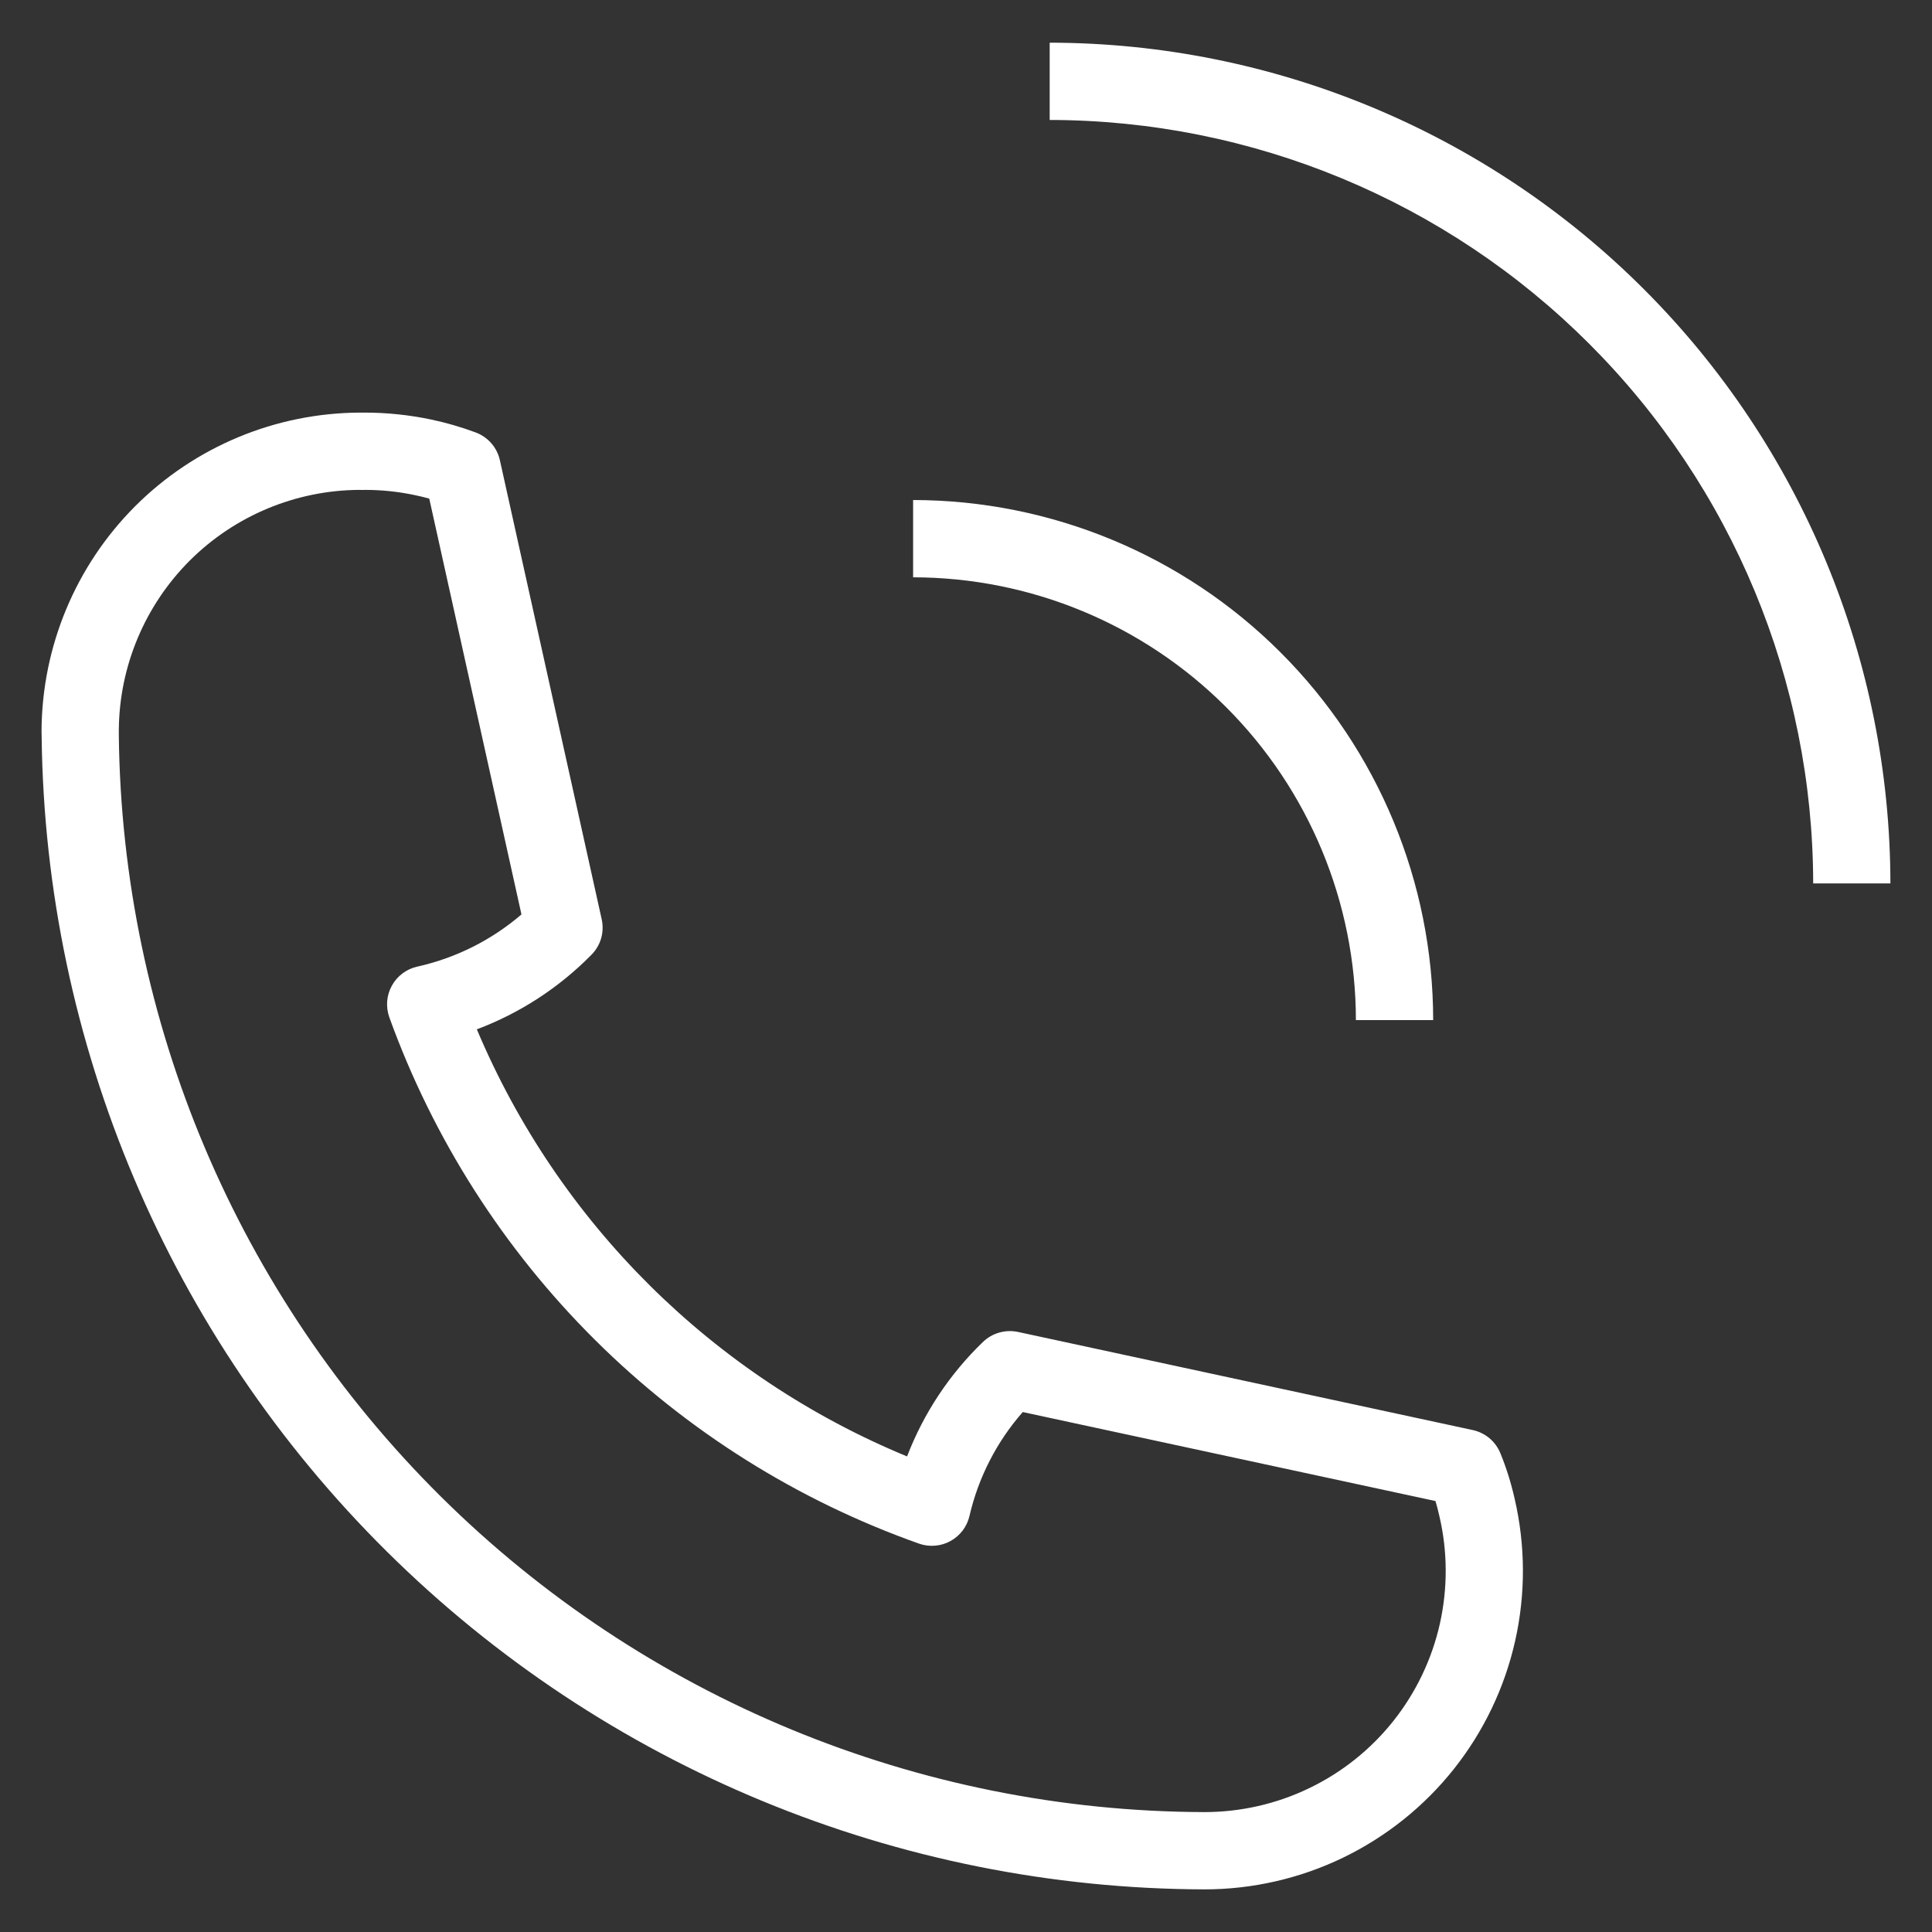 <svg width="32" height="32" viewBox="0 0 32 32" fill="none" xmlns="http://www.w3.org/2000/svg">
<rect x="0" y="0" width="32" height="32" fill="#333333" stroke="none"/>
<path d="M19.949 31.294C14.875 31.28 10.011 29.27 6.407 25.698C2.803 22.127 0.75 17.281 0.69 12.207C0.689 12.175 0.688 12.143 0.688 12.11C0.694 10.712 1.251 9.373 2.239 8.384C3.228 7.396 4.567 6.839 5.965 6.834H6C6 6.834 6.026 6.834 6.04 6.834C6.407 6.834 6.773 6.872 7.133 6.947C7.386 7 7.634 7.072 7.877 7.162C7.977 7.199 8.067 7.261 8.138 7.342C8.208 7.422 8.257 7.52 8.28 7.624L9.966 15.226C9.989 15.33 9.986 15.438 9.957 15.541C9.927 15.644 9.872 15.737 9.797 15.813C9.261 16.358 8.613 16.78 7.898 17.049C9.248 20.254 11.809 22.796 15.024 24.123C15.299 23.406 15.728 22.759 16.281 22.227C16.357 22.154 16.449 22.1 16.55 22.072C16.651 22.043 16.758 22.039 16.861 22.061L24.393 23.686C24.495 23.708 24.59 23.755 24.67 23.821C24.749 23.888 24.812 23.974 24.851 24.07C24.951 24.314 25.029 24.566 25.087 24.823C25.267 25.597 25.27 26.402 25.096 27.177C24.922 27.952 24.575 28.677 24.081 29.3C23.587 29.922 22.958 30.424 22.243 30.77C21.527 31.115 20.743 31.294 19.949 31.294ZM5.952 8.114C4.899 8.12 3.891 8.54 3.145 9.283C2.4 10.027 1.977 11.034 1.968 12.087V12.14V12.181C2.02 16.919 3.935 21.448 7.299 24.785C10.664 28.122 15.208 30.001 19.947 30.014C20.549 30.014 21.144 29.879 21.686 29.617C22.229 29.356 22.705 28.975 23.08 28.503C23.454 28.031 23.717 27.481 23.849 26.893C23.98 26.305 23.978 25.695 23.84 25.109C23.821 25.025 23.8 24.943 23.776 24.862L16.94 23.388C16.509 23.879 16.206 24.47 16.058 25.107C16.038 25.194 16 25.277 15.946 25.349C15.892 25.42 15.823 25.48 15.744 25.524C15.666 25.567 15.579 25.594 15.489 25.601C15.399 25.609 15.309 25.598 15.224 25.568C13.207 24.854 11.374 23.702 9.857 22.195C8.339 20.687 7.175 18.861 6.448 16.849C6.418 16.764 6.406 16.673 6.413 16.582C6.42 16.492 6.447 16.404 6.491 16.325C6.535 16.245 6.595 16.176 6.668 16.122C6.74 16.068 6.824 16.029 6.912 16.01C7.55 15.868 8.142 15.571 8.637 15.146L7.11 8.259C7.029 8.236 6.95 8.217 6.872 8.201C6.6 8.143 6.323 8.114 6.045 8.114C6.014 8.116 5.983 8.116 5.952 8.114Z" fill="white"/>
<path d="M23.738 16.896H22.458C22.456 14.951 21.683 13.087 20.308 11.712C18.933 10.337 17.069 9.564 15.124 9.562V8.282C17.408 8.284 19.598 9.193 21.212 10.808C22.827 12.423 23.736 14.612 23.738 16.896Z" fill="white"/>
<path d="M31.311 14.632H30.032C30.028 11.28 28.694 8.065 26.323 5.695C23.953 3.324 20.738 1.99 17.386 1.987V0.707C21.078 0.711 24.617 2.179 27.228 4.79C29.839 7.401 31.307 10.94 31.311 14.632Z" fill="white"/>
</svg>
